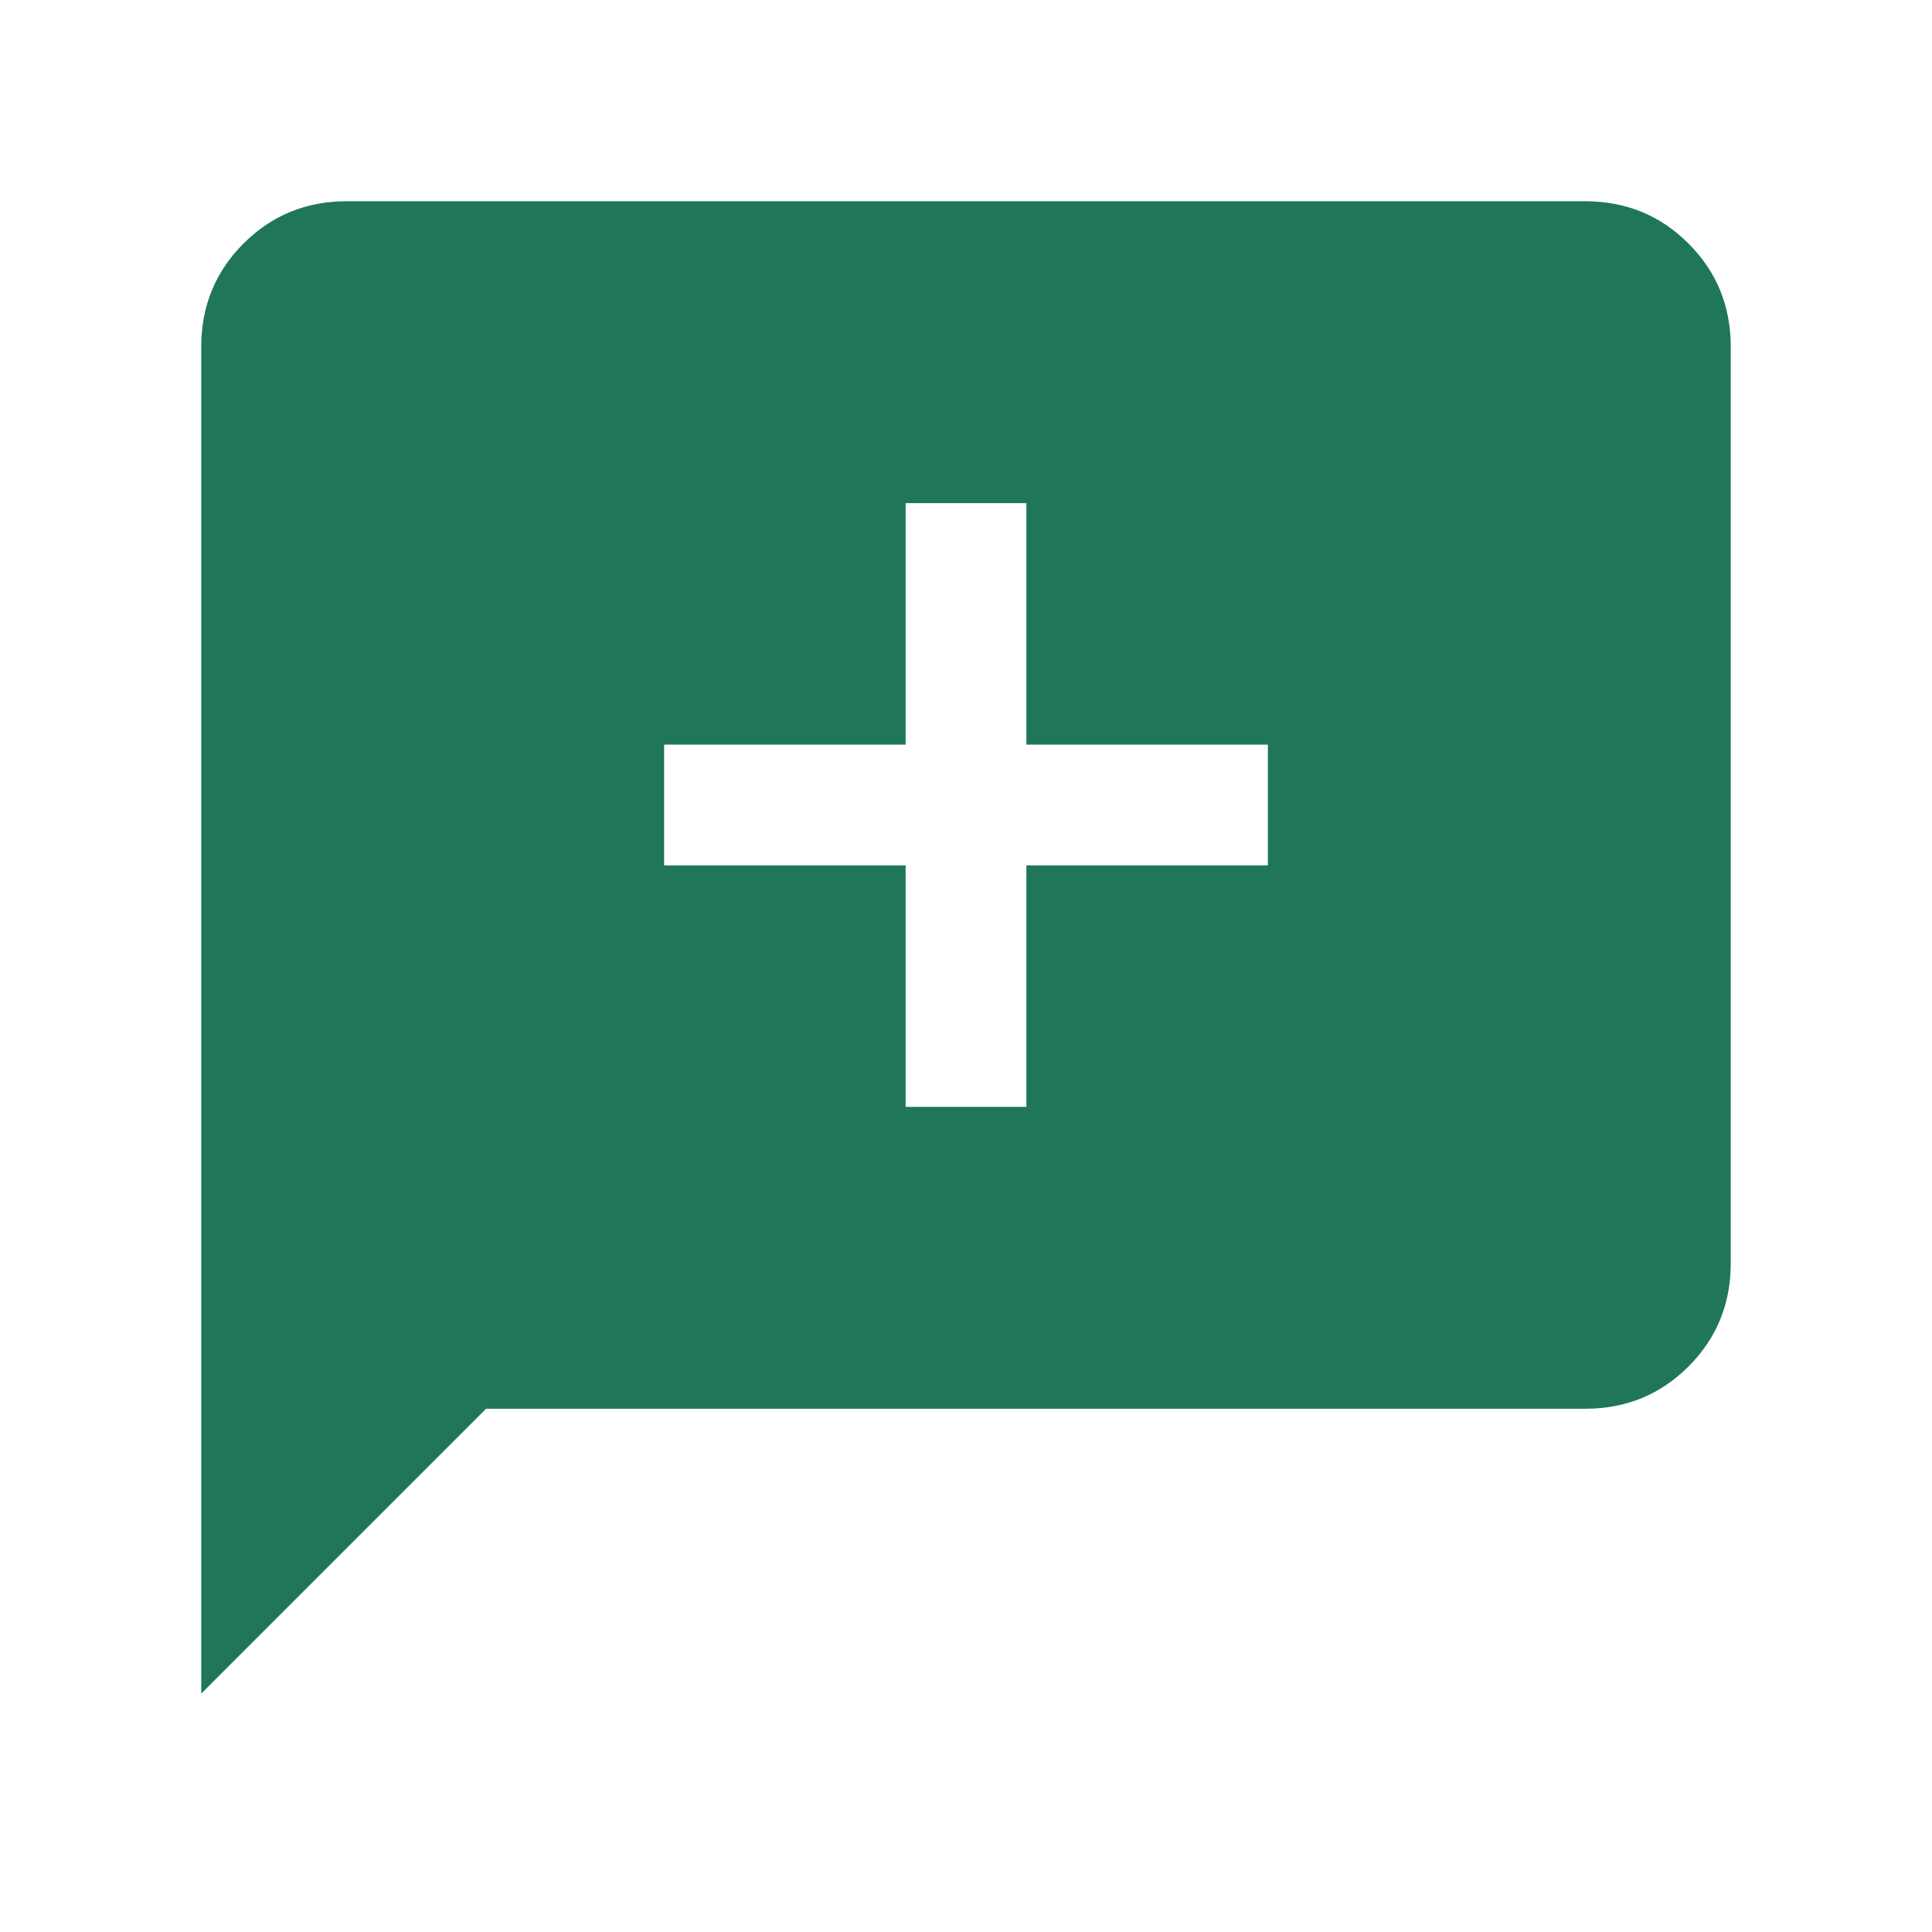 <svg xmlns="http://www.w3.org/2000/svg" height="24px" viewBox="0 -960 960 960" width="24px" fill="#1F7758"><path d="M450-410h60v-120h120v-60H510v-120h-60v120H330v60h120v120ZM100-118.46v-669.23Q100-818 121-839q21-21 51.31-21h615.38Q818-860 839-839q21 21 21 51.31v455.38Q860-302 839-281q-21 21-51.31 21H241.54L100-118.46Z"/></svg>